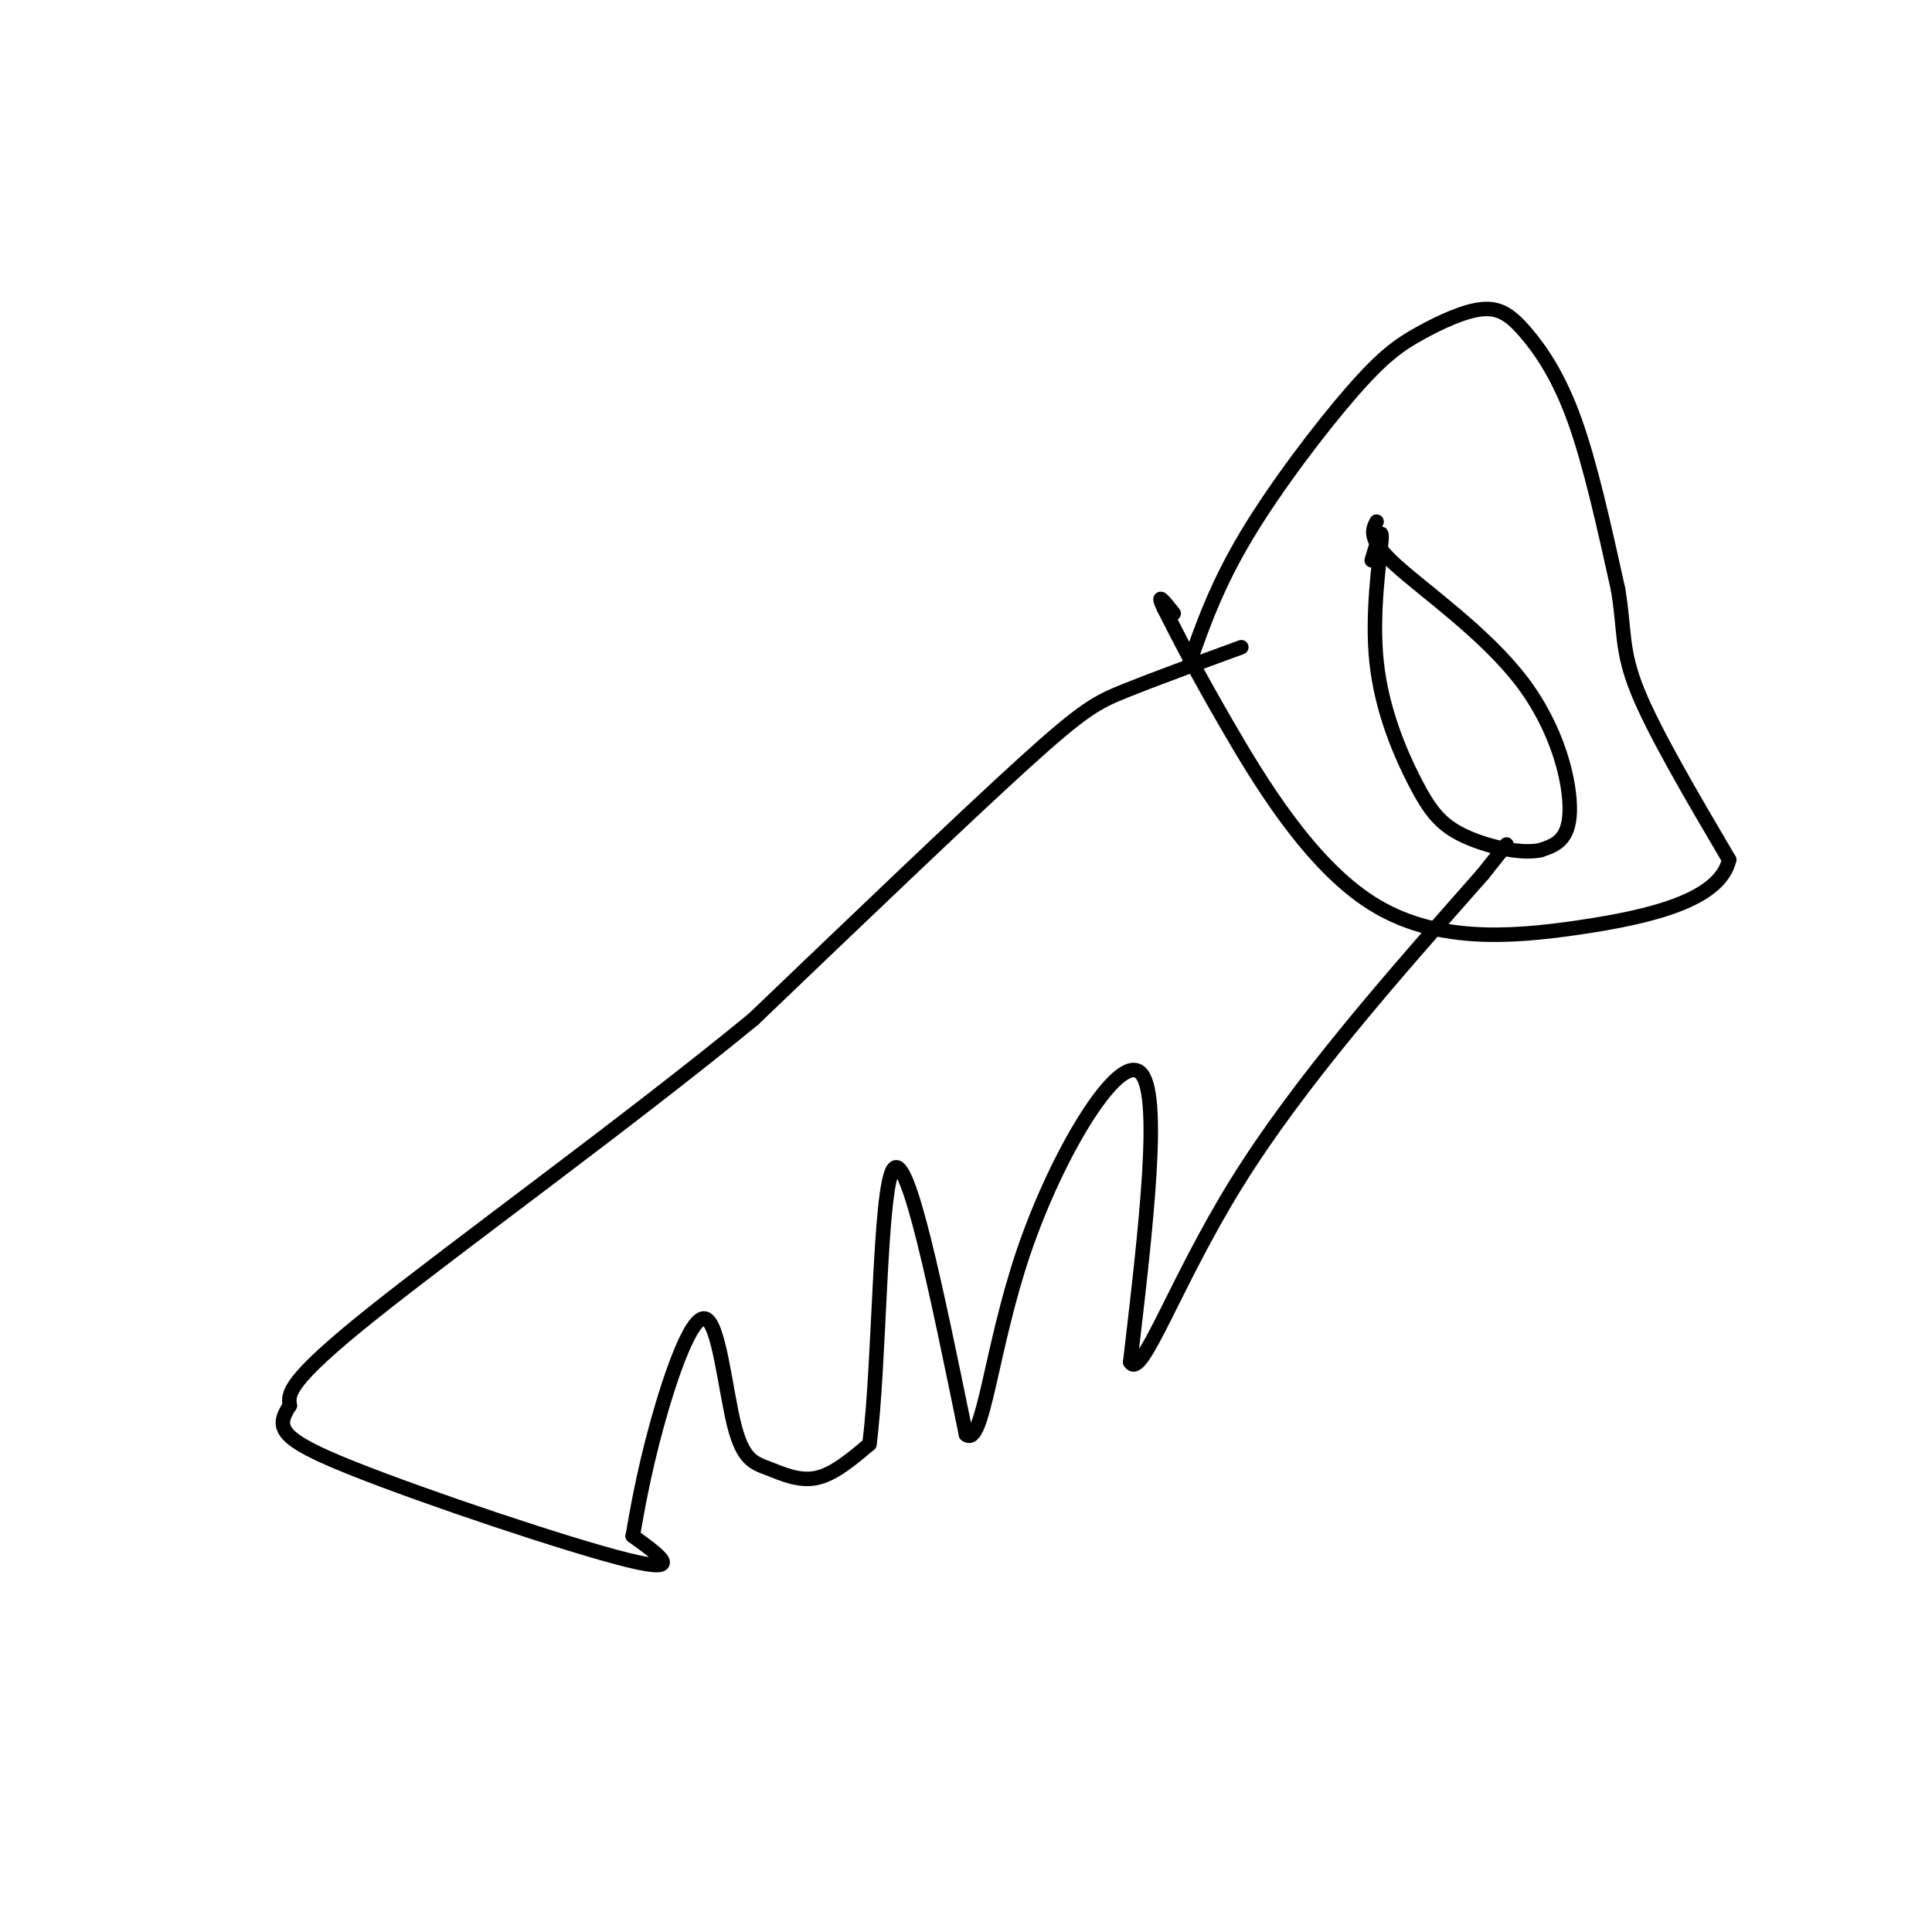 <svg viewBox='0 0 400 400' version='1.1' xmlns='http://www.w3.org/2000/svg' xmlns:xlink='http://www.w3.org/1999/xlink'><g fill='none' stroke='#000000' stroke-width='3' stroke-linecap='round' stroke-linejoin='round'><path d='M246,138c2.914,-8.333 5.829,-16.666 12,-27c6.171,-10.334 15.600,-22.669 22,-30c6.400,-7.331 9.773,-9.658 14,-12c4.227,-2.342 9.308,-4.700 13,-5c3.692,-0.300 5.994,1.458 9,5c3.006,3.542 6.716,8.869 10,18c3.284,9.131 6.142,22.065 9,35'/><path d='M335,122c1.444,8.556 0.556,12.444 4,21c3.444,8.556 11.222,21.778 19,35'/><path d='M358,178c-1.912,8.375 -16.193,11.812 -31,14c-14.807,2.188 -30.140,3.128 -43,-5c-12.860,-8.128 -23.246,-25.322 -30,-37c-6.754,-11.678 -9.877,-17.839 -13,-24'/><path d='M241,126c-1.833,-3.833 0.083,-1.417 2,1'/><path d='M285,108c-0.917,1.845 -1.833,3.690 4,9c5.833,5.310 18.417,14.083 26,24c7.583,9.917 10.167,20.976 10,27c-0.167,6.024 -3.083,7.012 -6,8'/><path d='M319,176c-4.081,0.930 -11.284,-0.745 -16,-3c-4.716,-2.255 -6.944,-5.089 -10,-11c-3.056,-5.911 -6.938,-14.899 -8,-25c-1.062,-10.101 0.697,-21.315 1,-25c0.303,-3.685 -0.848,0.157 -2,4'/><path d='M257,134c-9.044,3.311 -18.089,6.622 -24,9c-5.911,2.378 -8.689,3.822 -21,15c-12.311,11.178 -34.156,32.089 -56,53'/><path d='M156,211c-25.511,20.956 -61.289,46.844 -79,61c-17.711,14.156 -17.356,16.578 -17,19'/><path d='M60,291c-3.071,4.690 -2.250,6.917 13,13c15.250,6.083 44.929,16.024 57,19c12.071,2.976 6.536,-1.012 1,-5'/><path d='M131,318c0.756,-4.325 2.147,-12.639 5,-23c2.853,-10.361 7.168,-22.771 10,-22c2.832,0.771 4.182,14.722 6,22c1.818,7.278 4.105,7.883 7,9c2.895,1.117 6.399,2.748 10,2c3.601,-0.748 7.301,-3.874 11,-7'/><path d='M180,299c2.156,-16.200 2.044,-53.200 5,-57c2.956,-3.800 8.978,25.600 15,55'/><path d='M200,297c3.583,2.833 5.042,-17.583 12,-38c6.958,-20.417 19.417,-40.833 24,-37c4.583,3.833 1.292,31.917 -2,60'/><path d='M234,282c2.311,3.956 9.089,-16.156 22,-37c12.911,-20.844 31.956,-42.422 51,-64'/><path d='M307,181c8.500,-10.667 4.250,-5.333 0,0'/></g>
</svg>